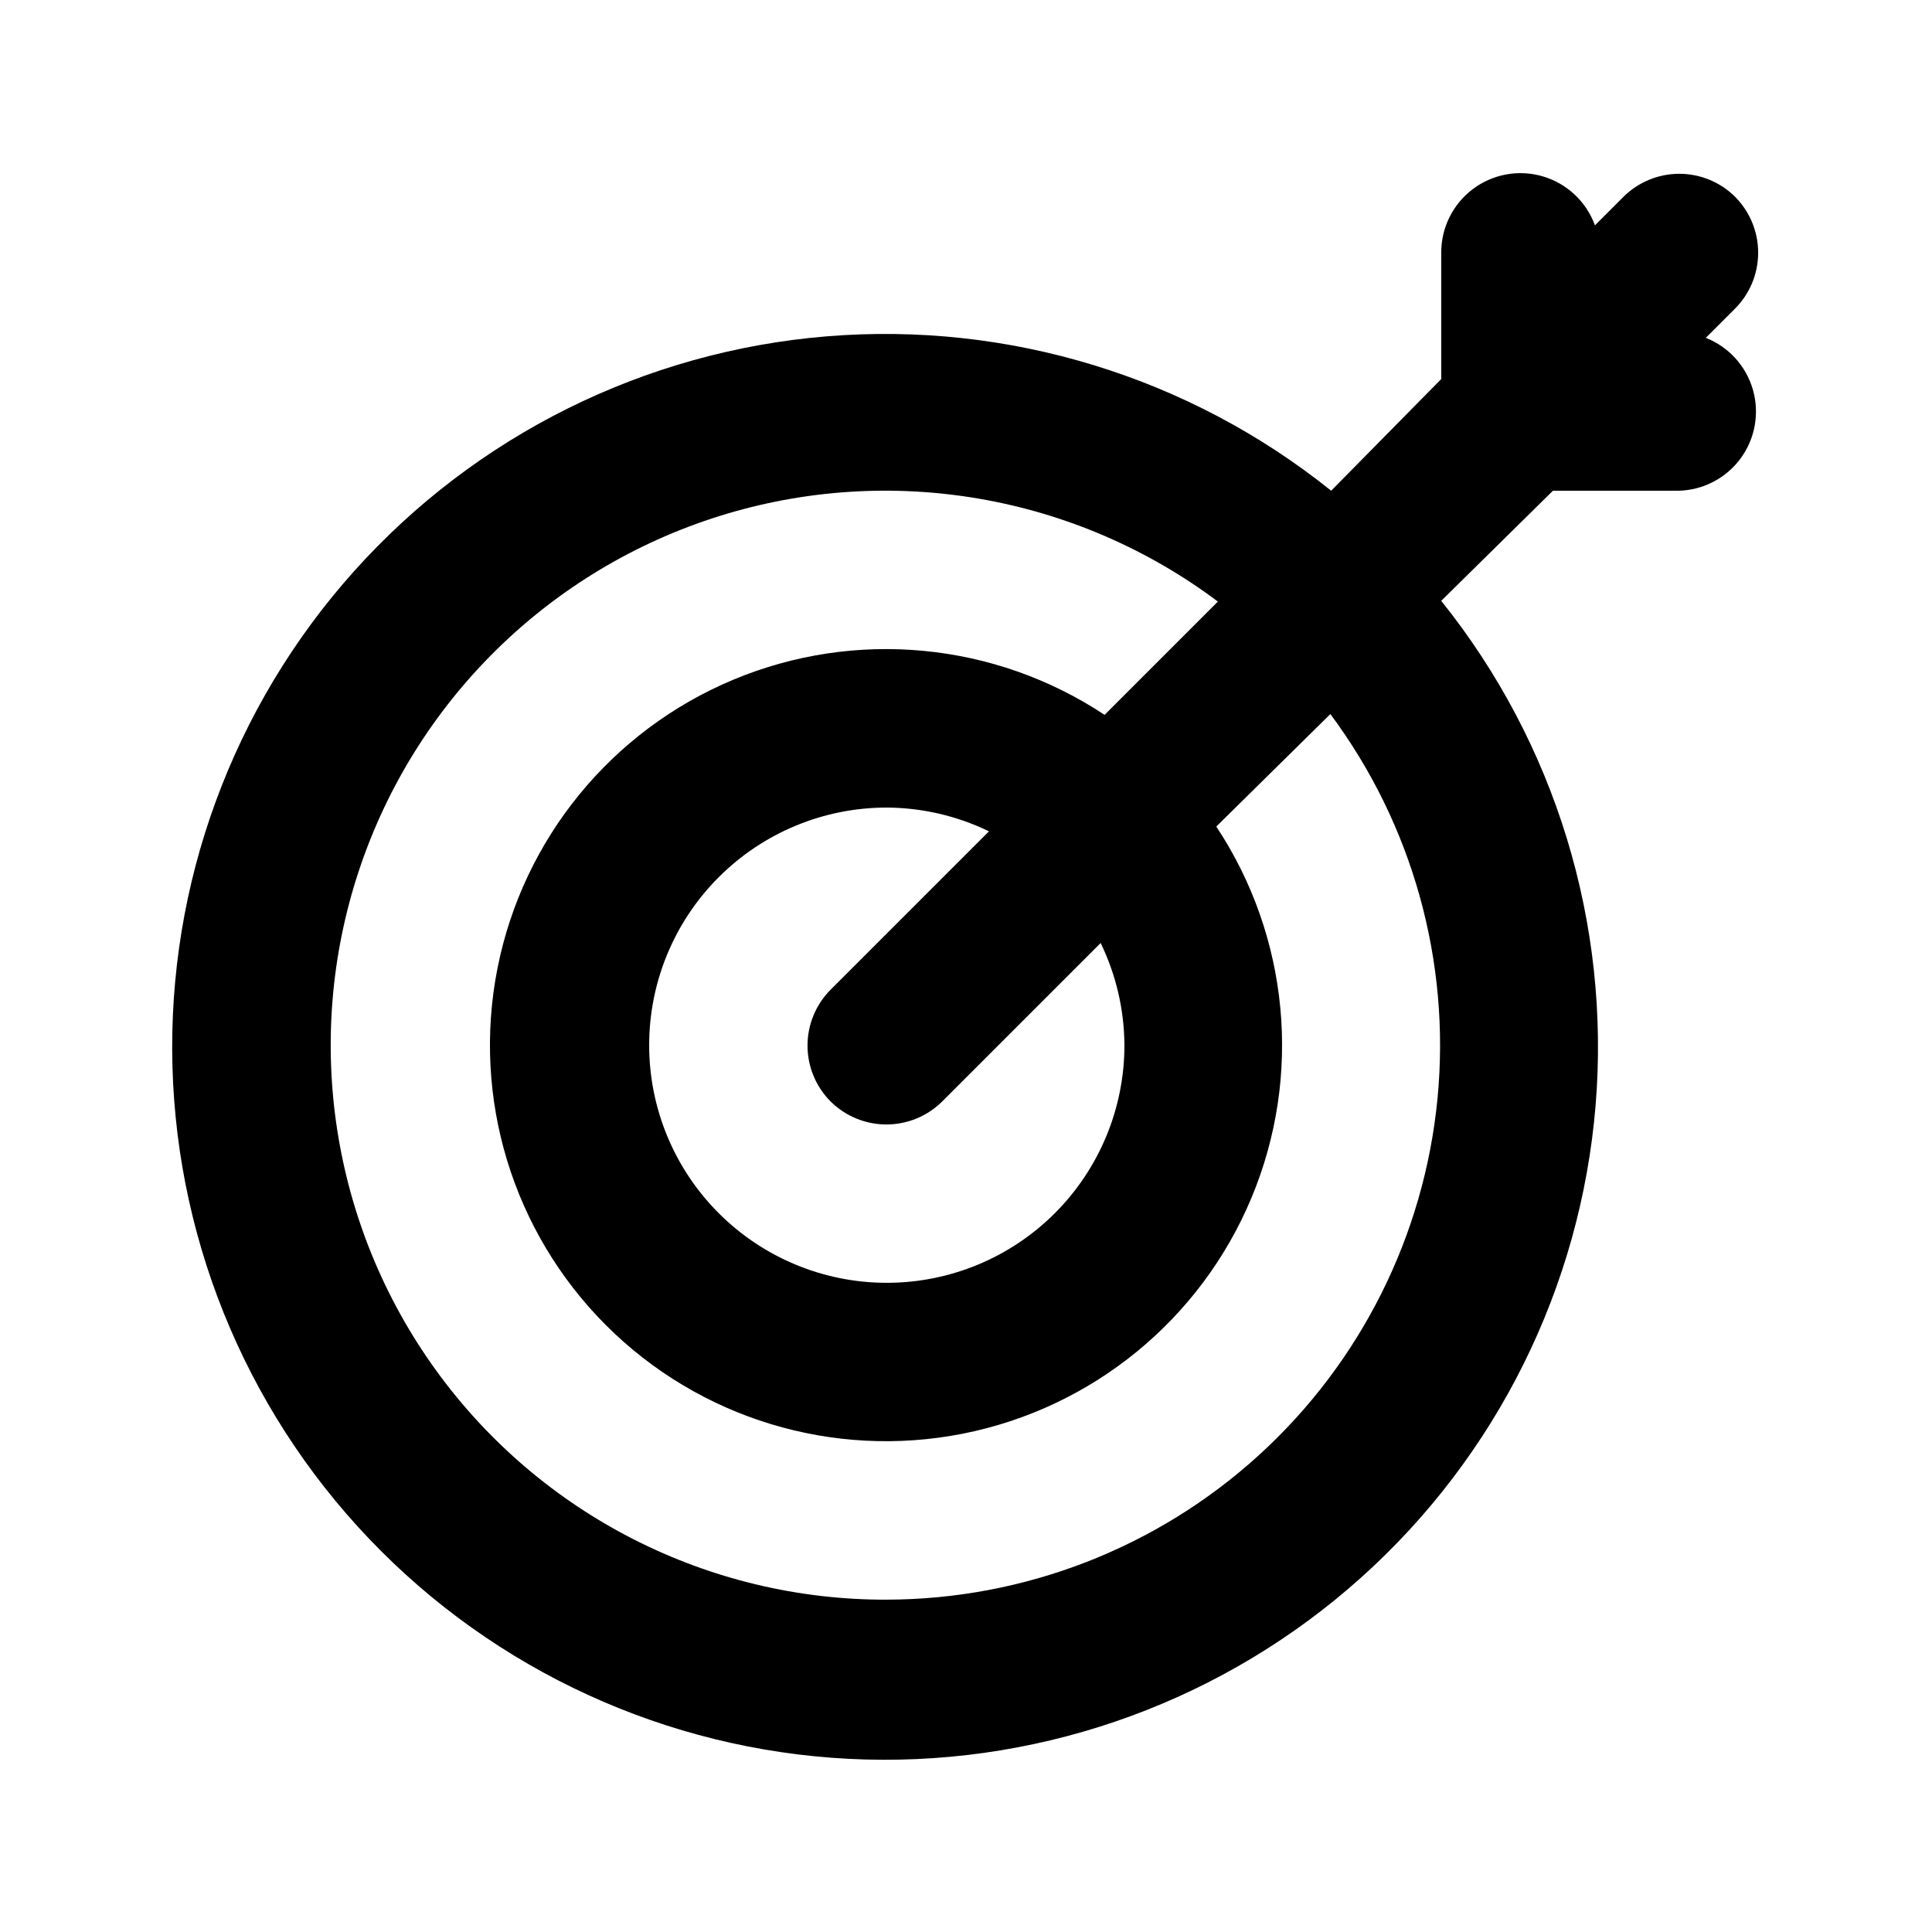 <?xml version="1.0" encoding="UTF-8"?>
<!-- Uploaded to: SVG Repo, www.svgrepo.com, Generator: SVG Repo Mixer Tools -->
<svg fill="#000000" width="800px" height="800px" version="1.1" viewBox="144 144 512 512" xmlns="http://www.w3.org/2000/svg">
 <path d="m603.83 196.16c-3.934-3.91-9.254-6.102-14.801-6.102s-10.867 2.191-14.797 6.102l-7.559 7.559c-2.269-6.258-7.375-11.07-13.758-12.965-6.383-1.895-13.289-0.648-18.605 3.356-5.32 4.008-8.422 10.297-8.363 16.957v33.379l-29.176 29.598c-37.695-30.23-85.539-44.871-133.7-40.91-48.152 3.961-92.961 26.223-125.21 62.207-32.25 35.98-49.484 82.953-48.16 131.25 1.32 48.301 21.098 94.258 55.266 128.43 34.164 34.164 80.125 53.941 128.42 55.266 48.301 1.32 95.273-15.914 131.26-48.16 35.98-32.246 58.242-77.055 62.203-125.21s-10.68-96-40.91-133.69l29.602-29.18h33.375c6.504-0.176 12.555-3.352 16.391-8.602 3.836-5.25 5.023-11.984 3.211-18.23-1.809-6.246-6.414-11.301-12.465-13.684l7.559-7.559c4.004-3.91 6.277-9.262 6.316-14.859 0.039-5.598-2.16-10.977-6.106-14.949zm-224.82 371.77c-47.273 0.137-91.723-22.477-119.45-60.766-27.719-38.293-35.328-87.578-20.445-132.45 14.883-44.867 50.445-79.832 95.555-93.961 45.113-14.125 94.266-5.688 132.08 22.672l-30.02 30.02c-29.188-19.316-66.082-22.812-98.379-9.324-32.297 13.488-55.746 42.188-62.523 76.527-6.777 34.336 4.008 69.793 28.758 94.543 24.746 24.75 60.203 35.531 94.543 28.754 34.336-6.777 63.039-30.227 76.527-62.523 13.488-32.293 9.988-69.191-9.328-98.379l30.23-29.809c21.777 29.258 31.898 65.566 28.395 101.87-3.504 36.305-20.387 70.008-47.363 94.555-26.973 24.551-62.113 38.188-98.586 38.266zm-14.906-132.04c3.934 3.91 9.254 6.106 14.801 6.106s10.867-2.195 14.797-6.106l41.984-41.984c4.094 8.445 6.242 17.699 6.301 27.082 0 16.699-6.637 32.719-18.445 44.527-11.812 11.812-27.832 18.445-44.531 18.445-16.703 0-32.723-6.633-44.531-18.445-11.812-11.809-18.445-27.828-18.445-44.527 0-16.703 6.633-32.723 18.445-44.531 11.809-11.812 27.828-18.445 44.531-18.445 9.383 0.055 18.633 2.207 27.078 6.297l-41.984 41.984c-3.91 3.934-6.106 9.254-6.106 14.797 0 5.547 2.195 10.867 6.106 14.801z"/>
</svg>
